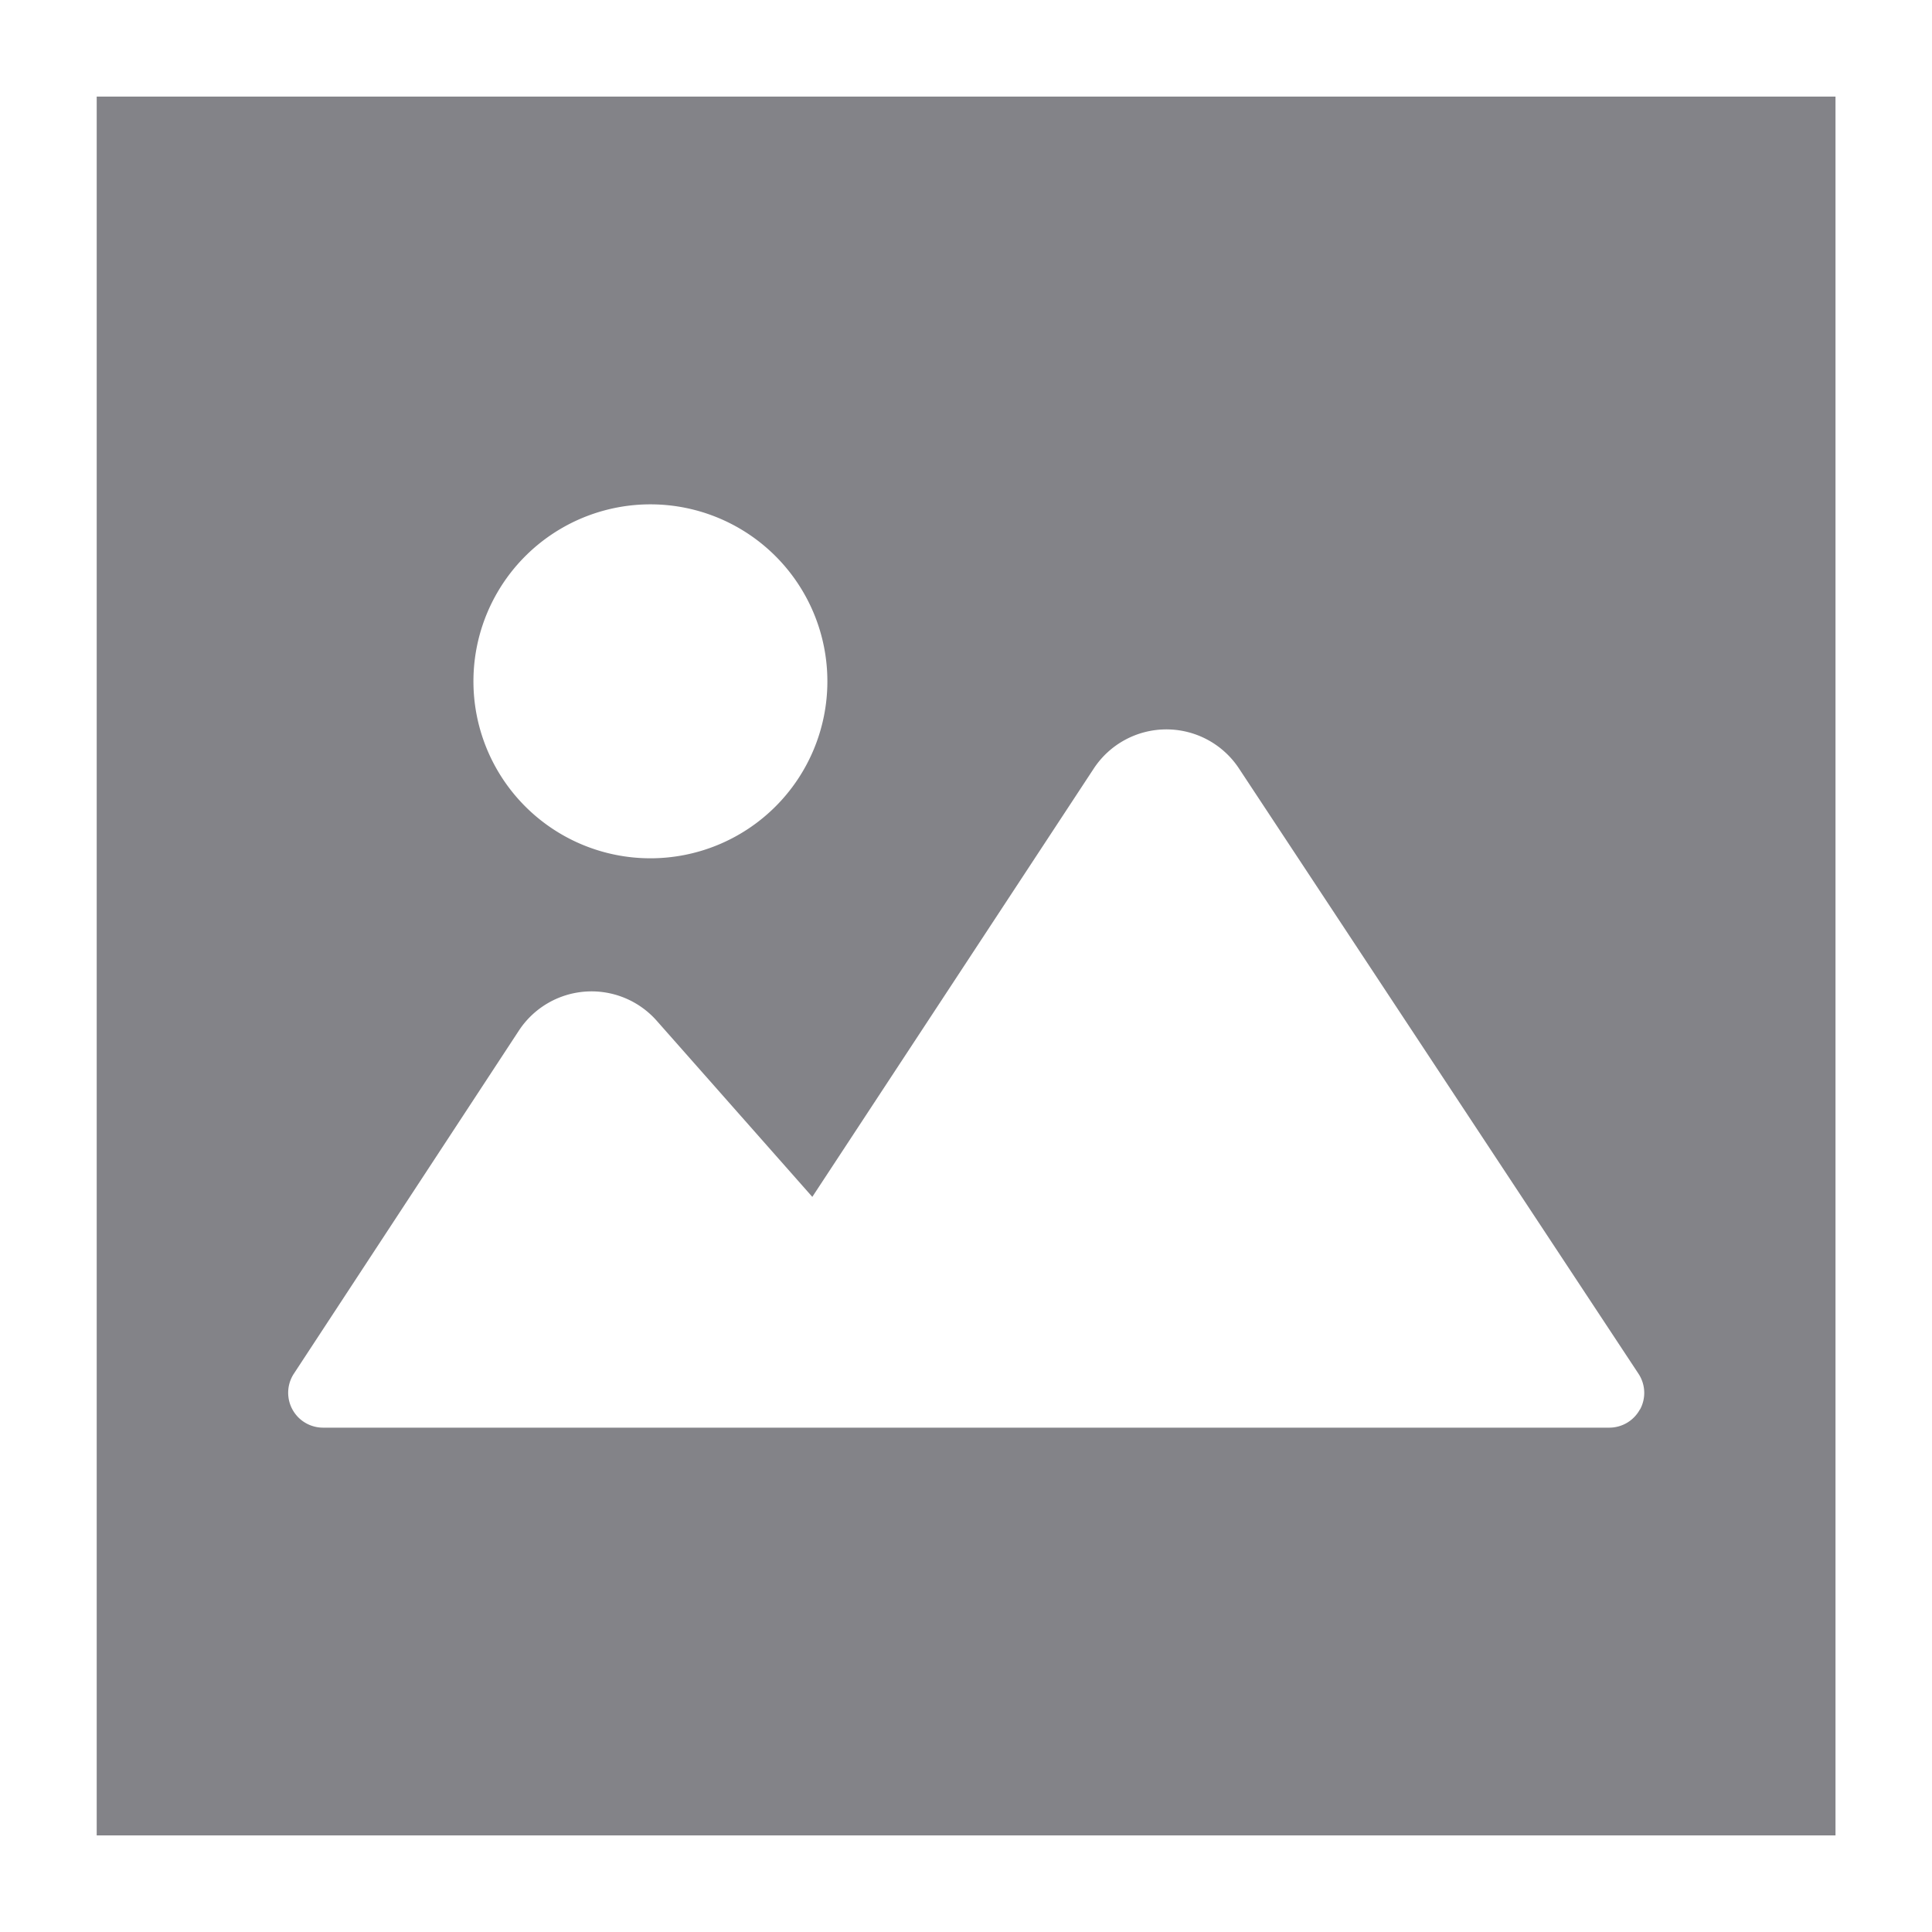 <svg xmlns="http://www.w3.org/2000/svg" width="20" height="20" viewBox="0 0 20 20">
  <g id="icon" transform="translate(-18.265 -46)">
    <rect id="guide" width="20" height="20" transform="translate(18.265 46)" fill="#838388" opacity="0"/>
    <path id="画像_イラスト" data-name="画像/イラスト" d="M0,18H18V0H0ZM5.736,4.221A1.832,1.832,0,1,1,3.9,6.053,1.832,1.832,0,0,1,5.736,4.221m10.24,9.368a.361.361,0,0,1-.318.19H2.342a.361.361,0,0,1-.3-.56L4.369,9.671a.9.9,0,0,1,1.432-.1L7.408,11.39l2.911-4.43a.9.9,0,0,1,1.509,0l4.132,6.26a.36.36,0,0,1,.017.37" transform="translate(19.266 47)" fill="#838388"/>
  </g>
</svg>

